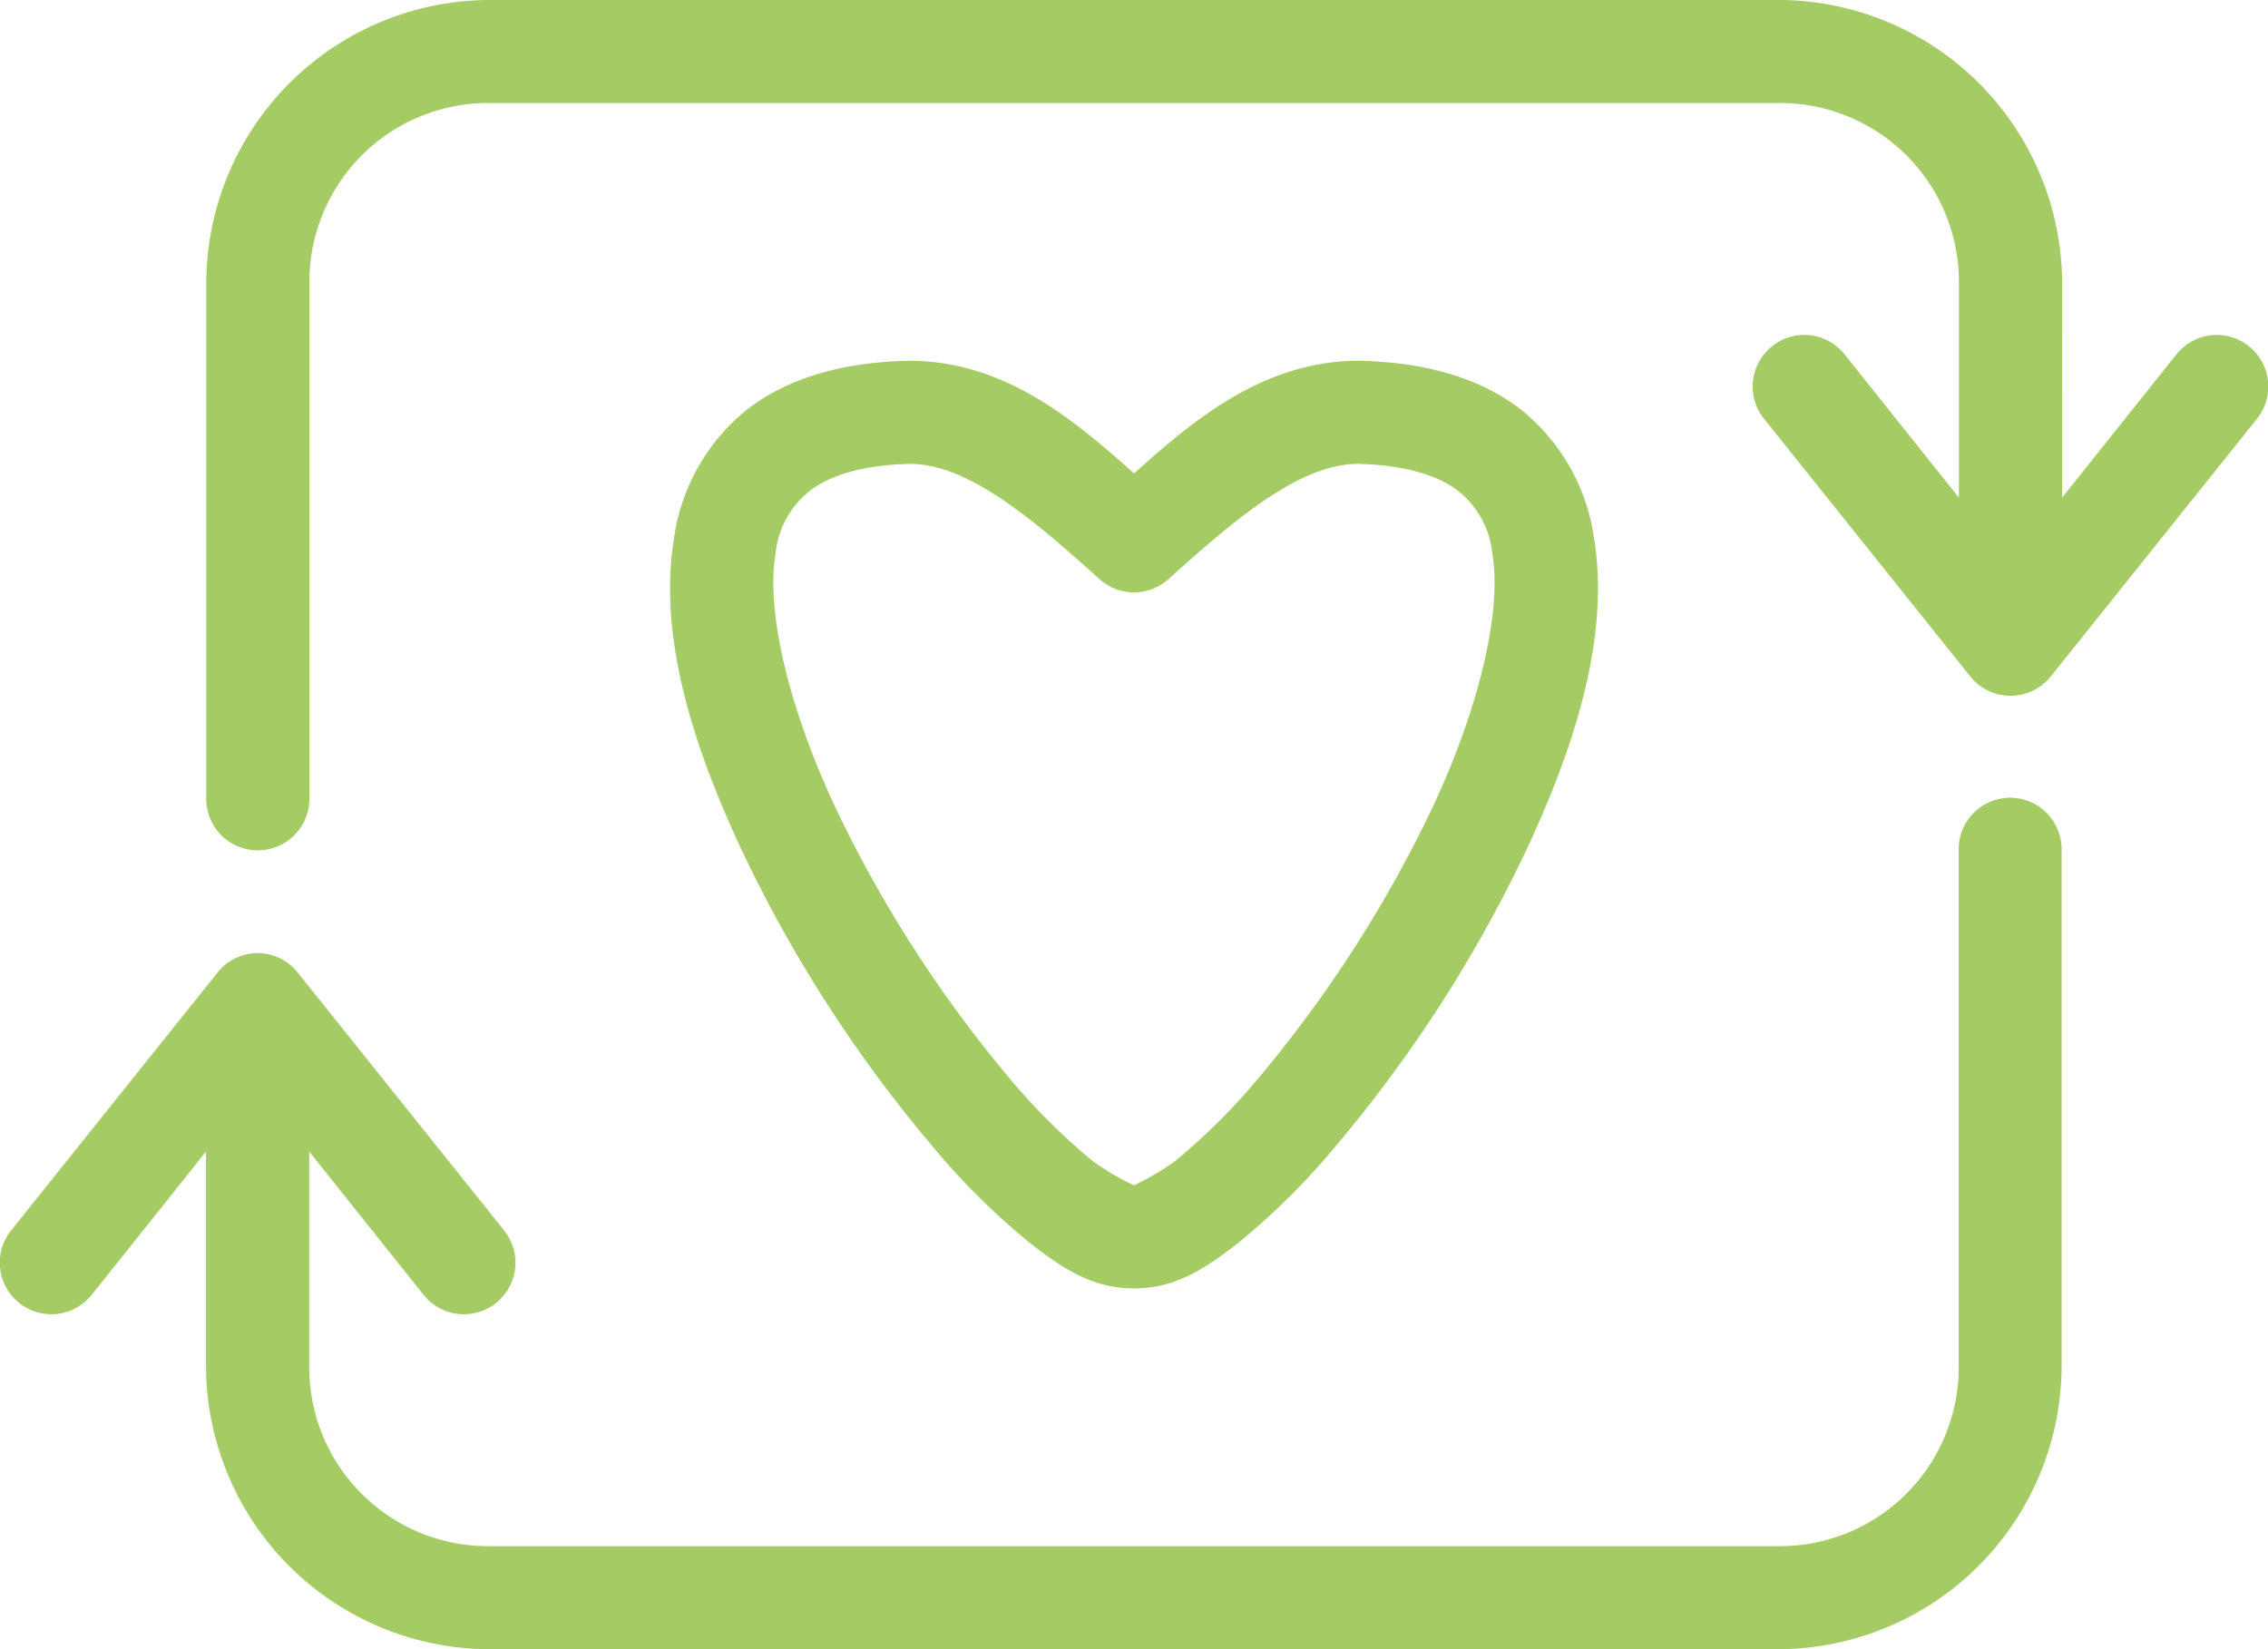 <svg xmlns="http://www.w3.org/2000/svg" width="158.355" height="115.167" viewBox="0 0 158.355 115.167">
  <g id="noun_loyalty_1205623" transform="translate(-5.999 -970.362)">
    <path id="Path_258" data-name="Path 258" d="M40.19,970.362A19.831,19.831,0,0,0,20.4,990.156v35.99a3.6,3.6,0,1,0,7.2,0v-35.99a12.49,12.49,0,0,1,12.6-12.6h89.972a12.49,12.49,0,0,1,12.6,12.6v14.958l-7.985-10.01a3.6,3.6,0,1,0-5.623,4.5l14.4,17.995a3.6,3.6,0,0,0,5.623,0l14.4-17.995a3.6,3.6,0,1,0-5.623-4.5l-7.985,10.01V990.156a19.831,19.831,0,0,0-19.794-19.794H40.19Zm29.241,25.193c-4.638.107-8.44,1.2-11.3,3.43a14.028,14.028,0,0,0-5.061,8.885c-1.131,6.783,1.216,14.382,4.724,21.875a94.844,94.844,0,0,0,13.1,20.413,49.822,49.822,0,0,0,6.973,6.973c2.275,1.778,4.378,3.206,7.31,3.206s5.035-1.427,7.31-3.206a49.822,49.822,0,0,0,6.973-6.973,94.85,94.85,0,0,0,13.1-20.413c3.507-7.492,5.855-15.092,4.724-21.875a14.028,14.028,0,0,0-5.061-8.885c-2.863-2.226-6.665-3.323-11.3-3.43h-.112c-6.524.035-11.335,4-15.633,7.873-4.3-3.87-9.108-7.838-15.633-7.873h-.112Zm.112,7.2H69.6c3.95.053,8.306,3.651,13.158,8.041a3.6,3.6,0,0,0,4.836,0c4.852-4.39,9.209-7.988,13.158-8.041h.056c3.547.091,5.718.892,7.029,1.912a6.384,6.384,0,0,1,2.362,4.386c.681,4.085-.974,10.849-4.161,17.657A88.474,88.474,0,0,1,94,1045.49a44.045,44.045,0,0,1-5.961,5.961,18.207,18.207,0,0,1-2.868,1.687,18.208,18.208,0,0,1-2.868-1.687,44.045,44.045,0,0,1-5.961-5.961,88.474,88.474,0,0,1-12.034-18.782c-3.187-6.809-4.843-13.572-4.161-17.657a6.384,6.384,0,0,1,2.362-4.386c1.312-1.02,3.482-1.821,7.029-1.912Zm76.42,23.337a3.6,3.6,0,0,0-3.205,3.655v35.99a12.49,12.49,0,0,1-12.6,12.6H40.19a12.49,12.49,0,0,1-12.6-12.6v-14.958l7.985,10.01a3.6,3.6,0,0,0,5.623-4.5l-14.4-17.995a3.568,3.568,0,0,0-5.623,0l-14.4,17.995a3.6,3.6,0,0,0,5.623,4.5l7.985-10.01v14.958a19.83,19.83,0,0,0,19.794,19.794h89.972a19.83,19.83,0,0,0,19.794-19.794v-35.99a3.6,3.6,0,0,0-3.993-3.655Z" transform="translate(0 0)" fill="#a5cb65"/>
  </g>
</svg>
